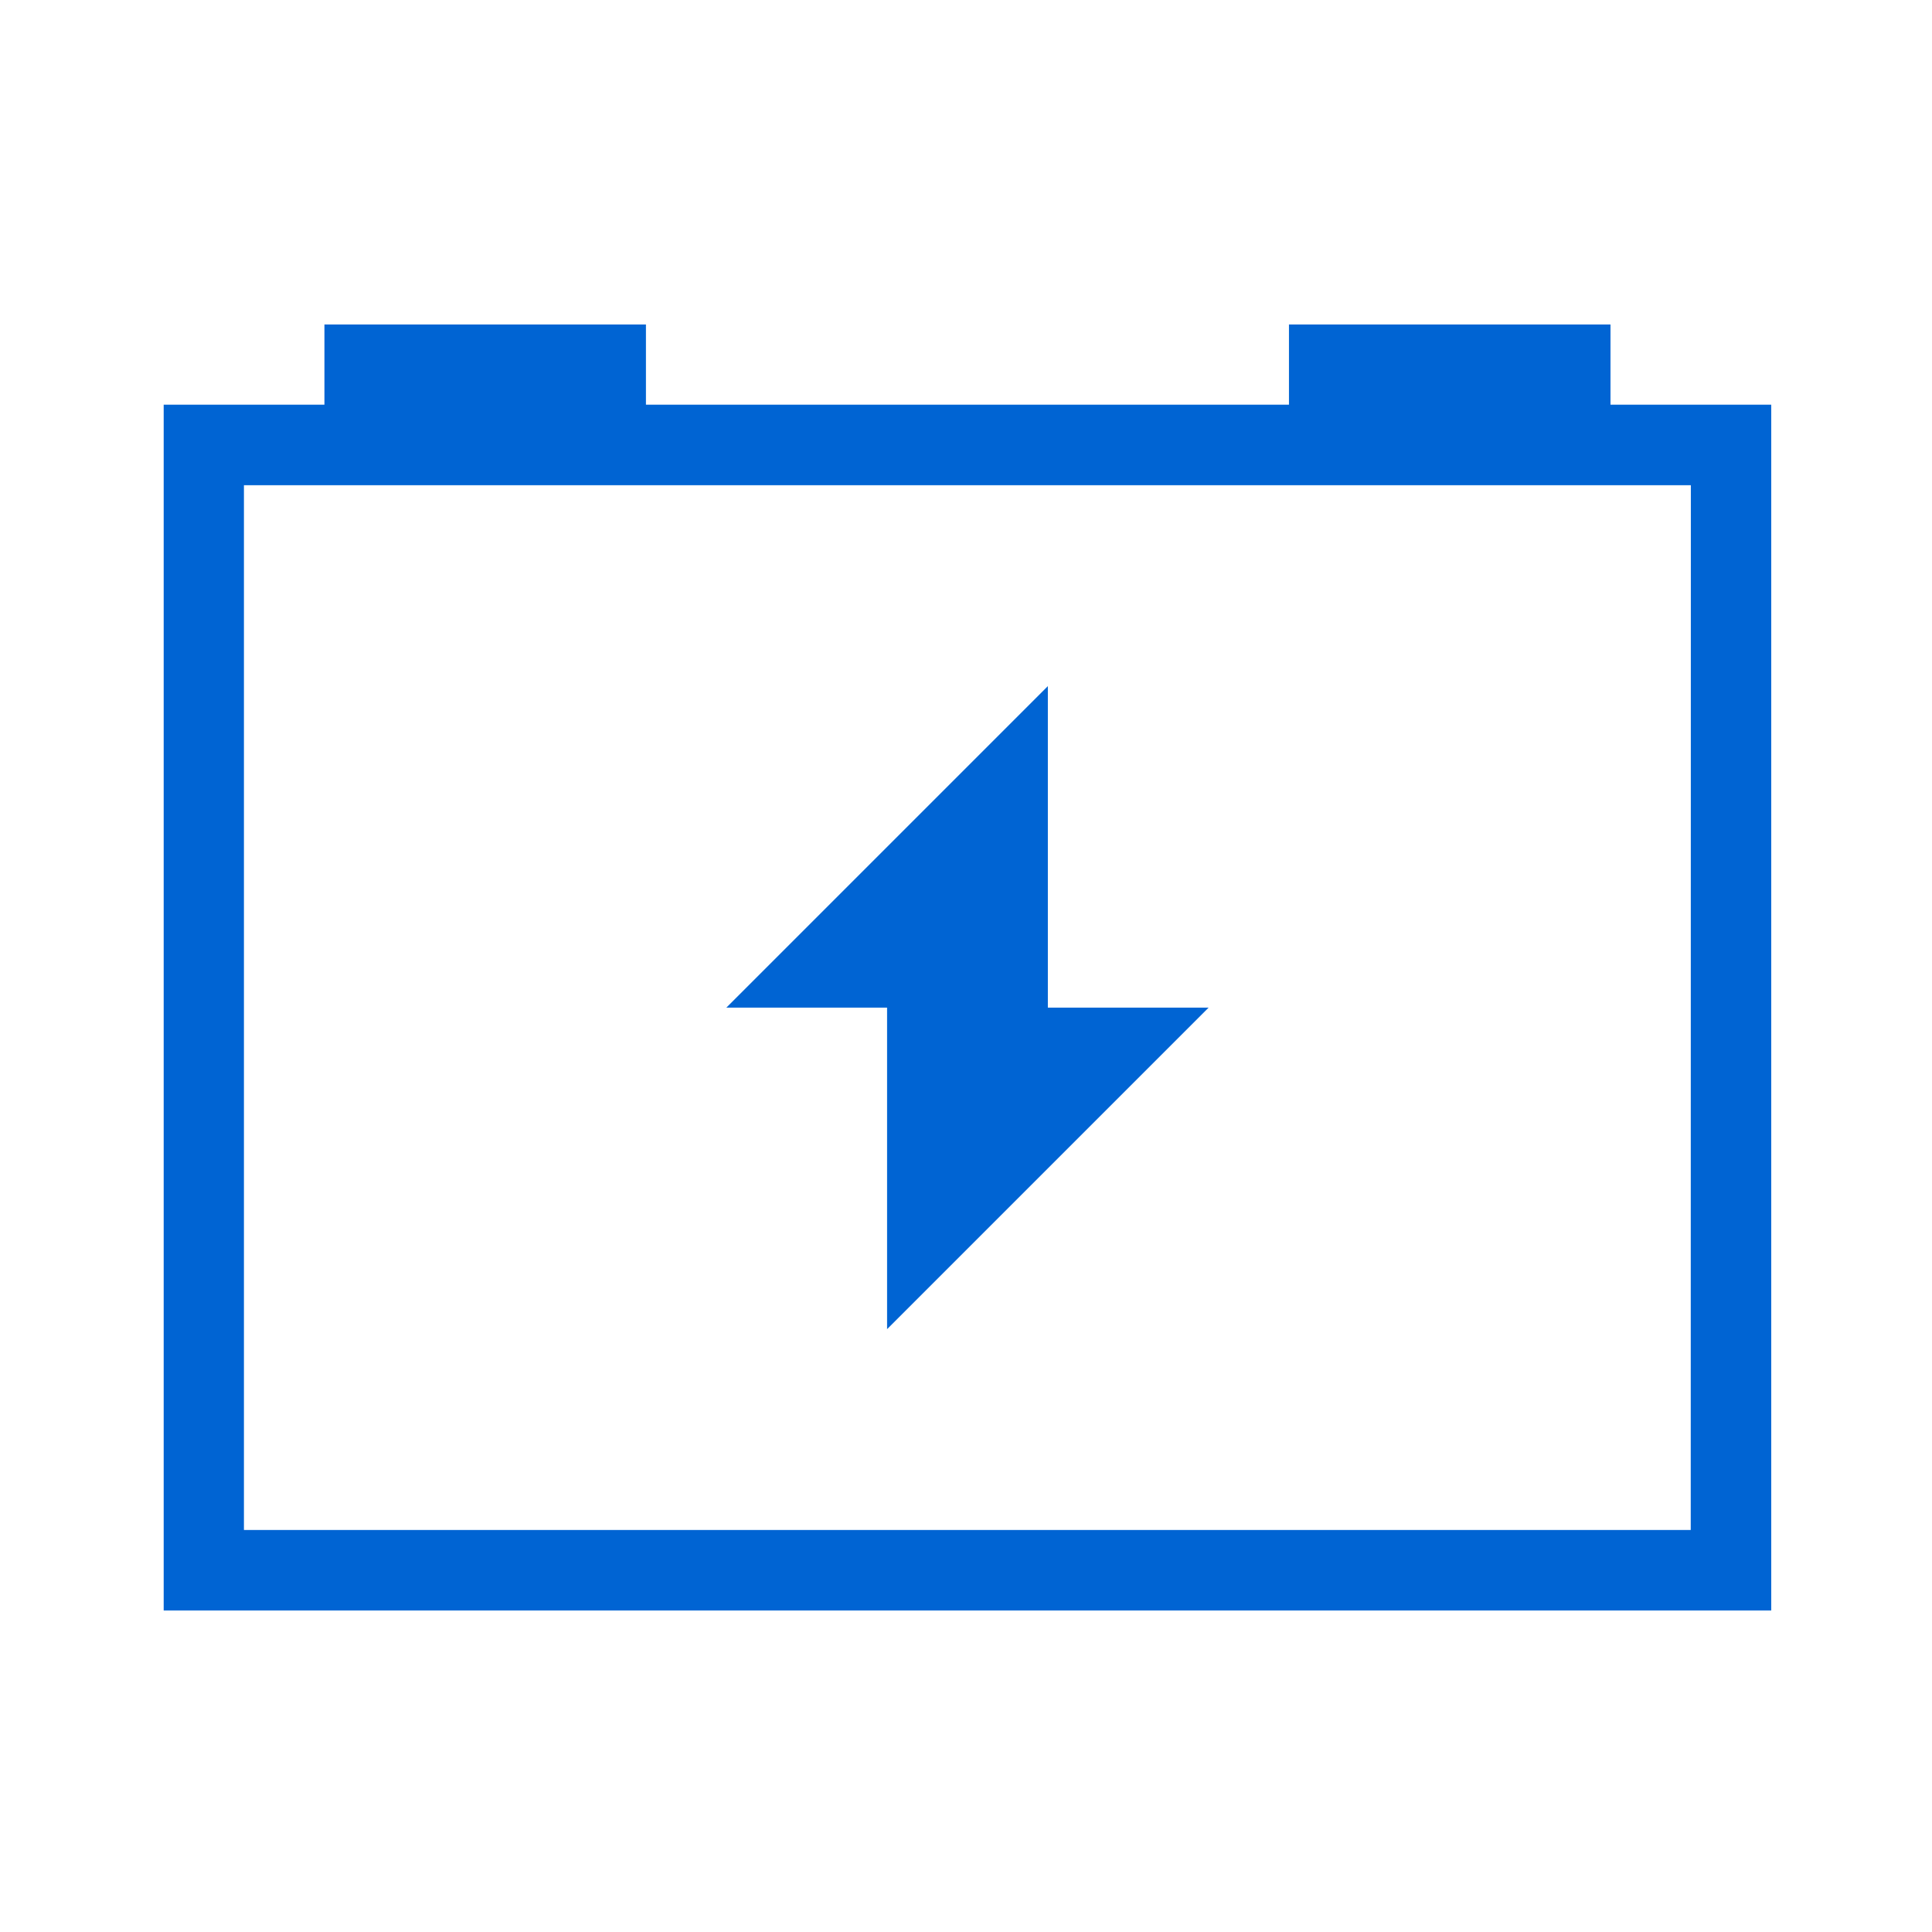 <svg xmlns="http://www.w3.org/2000/svg" width="65" height="65" viewBox="0 0 65 65">
  <g id="toshiba_pictogram07" transform="translate(0.146 0.146)">
    <rect id="長方形_151841" data-name="長方形 151841" width="65" height="65" transform="translate(-0.146 -0.146)" fill="none"/>
    <path id="パス_2995" data-name="パス 2995" d="M60.676,26.7V24H49.859v2.7H28.225V24H17.408v2.7H12V67.267H66.084V26.7Zm2.7,37.859H14.7V29.408H63.38Z" transform="translate(-6.639 -13.23)" fill="#0064d3"/>
    <path id="パス_2996" data-name="パス 2996" d="M70.225,61.817H64.817V51L54,61.817h5.408V72.634Z" transform="translate(-29.709 -28.062)" fill="#0064d3"/>
  </g>
</svg>

